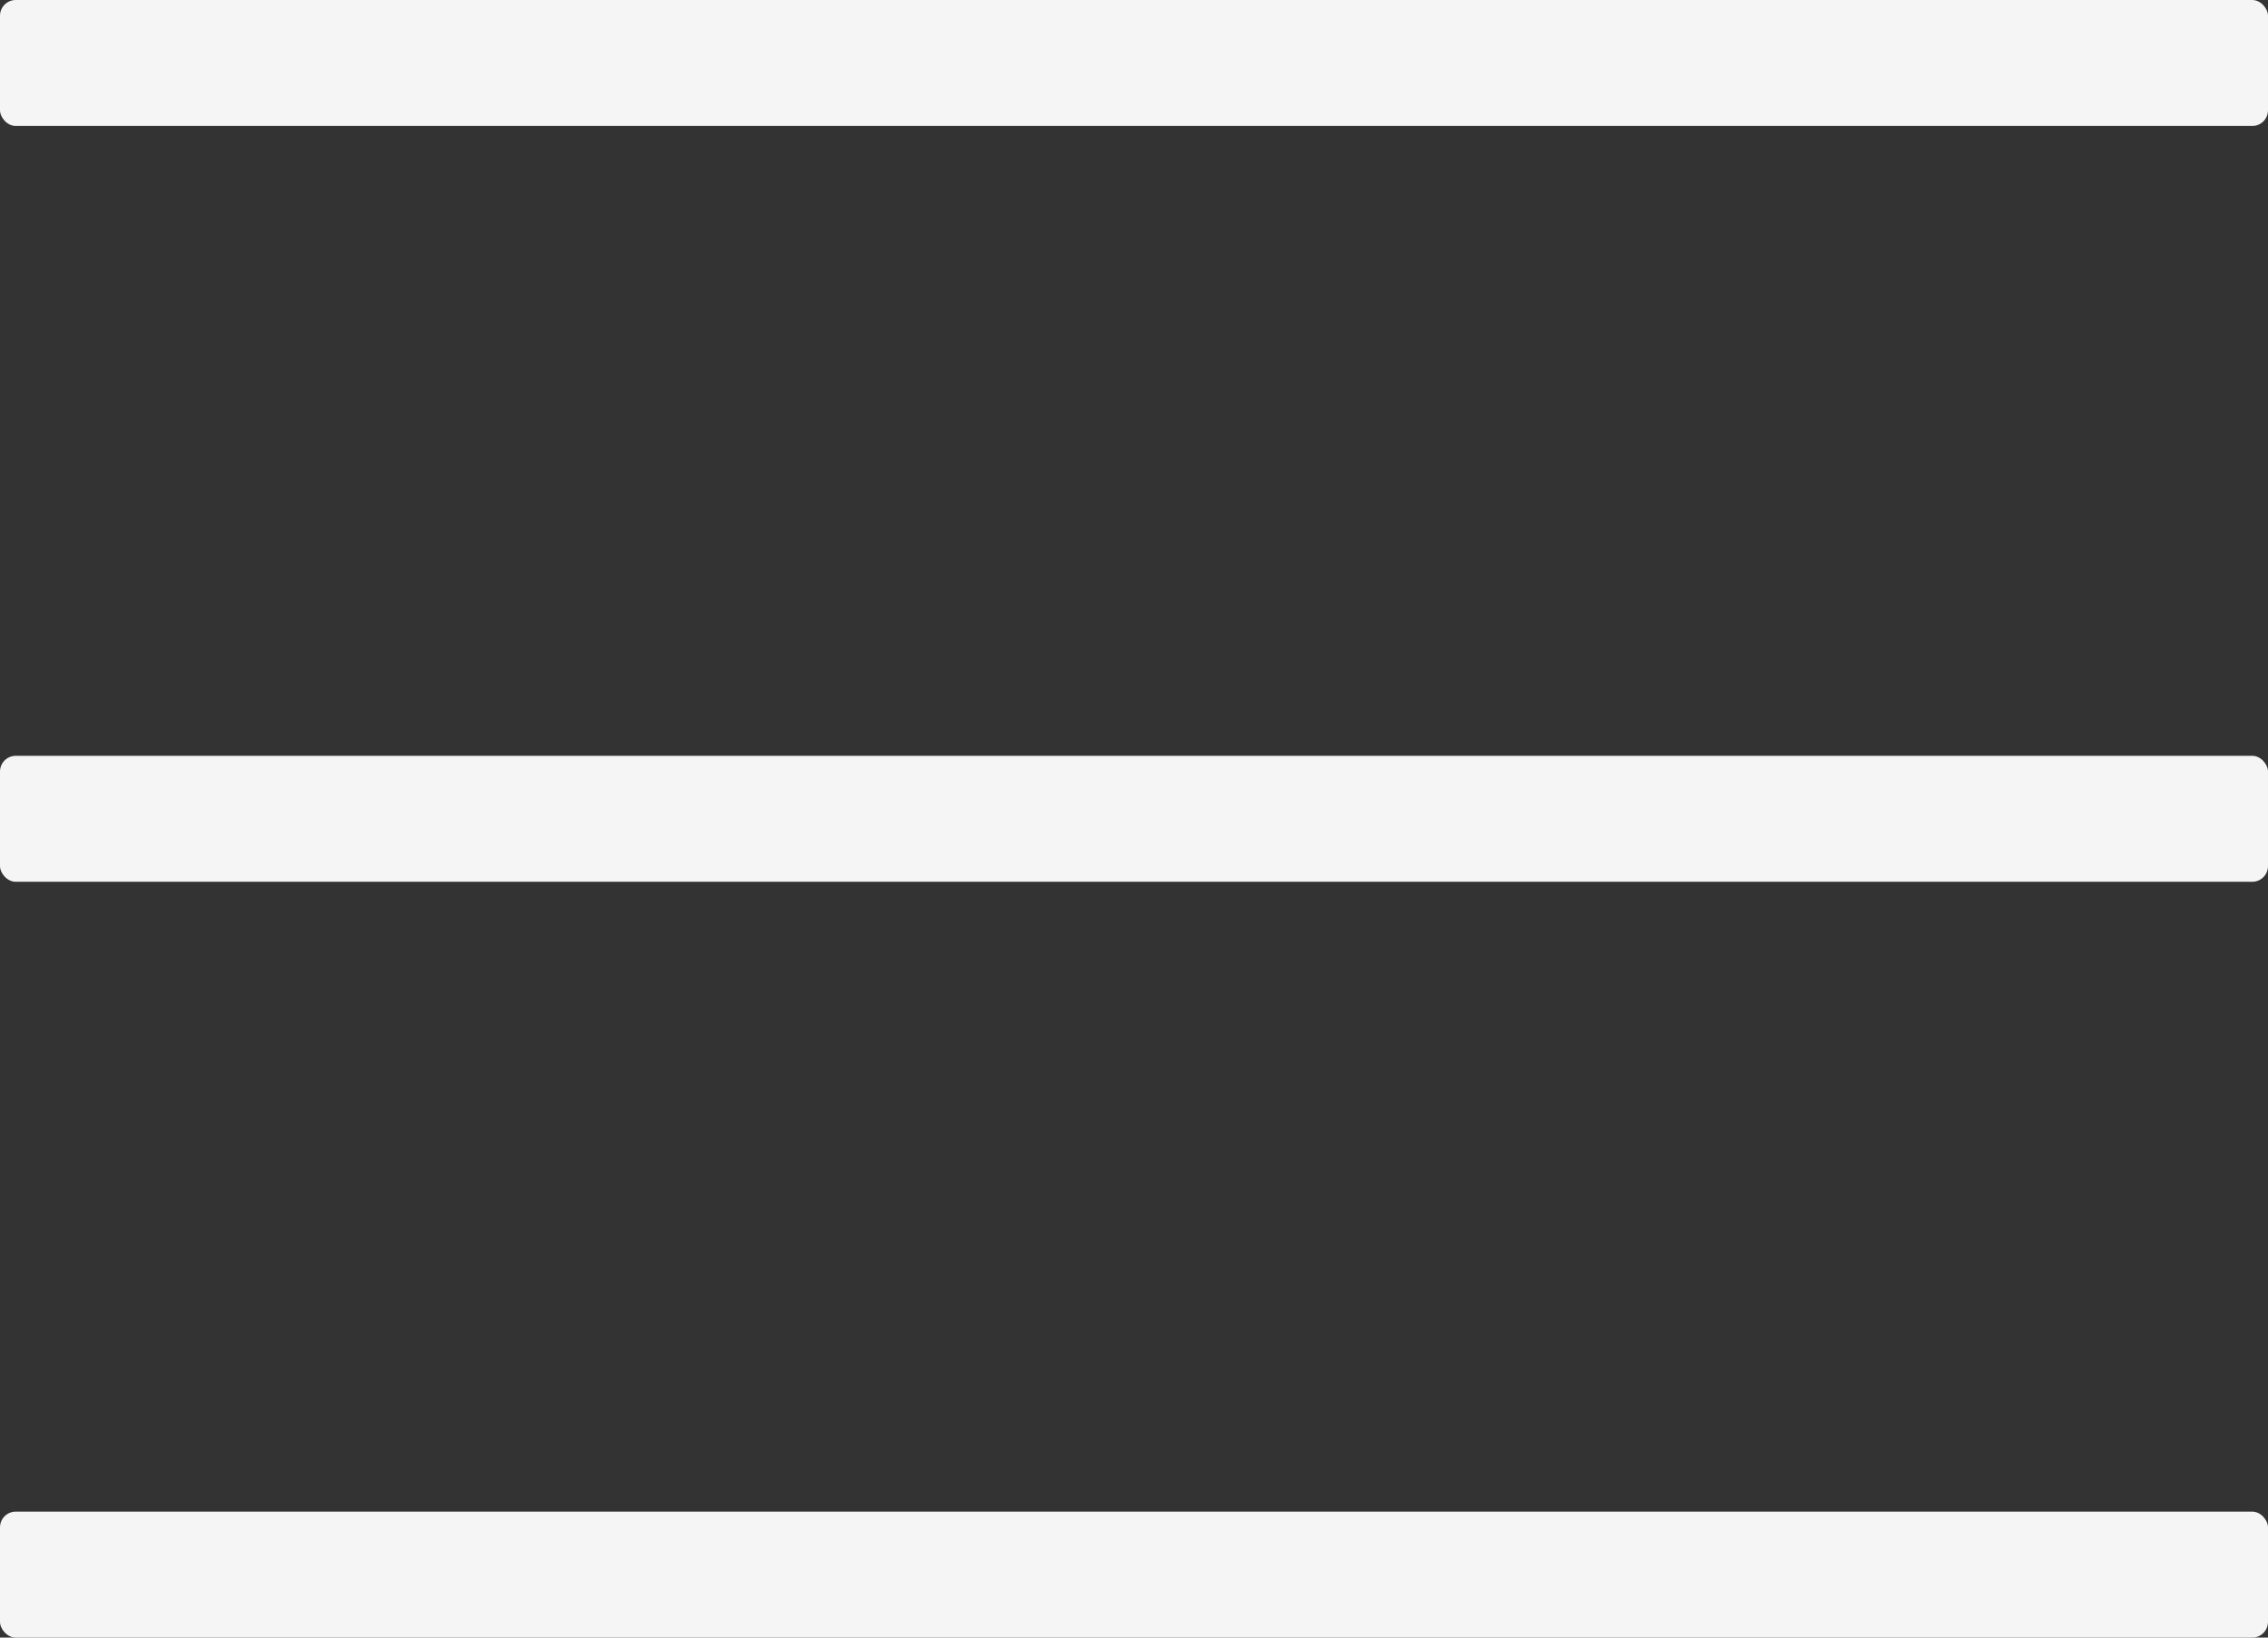 <?xml version="1.0" encoding="UTF-8"?> <svg xmlns="http://www.w3.org/2000/svg" width="144" height="104" viewBox="0 0 144 104" fill="none"><rect x="0" y="0" width="144" height="104" fill="#333333" stroke="none"/> <rect width="144" height="8" rx="1" fill="#F5F5F5"></rect> <rect y="96" width="144" height="8" rx="1" fill="#F5F5F5"></rect> <rect y="48" width="144" height="8" rx="1" fill="#F5F5F5"></rect> </svg> 